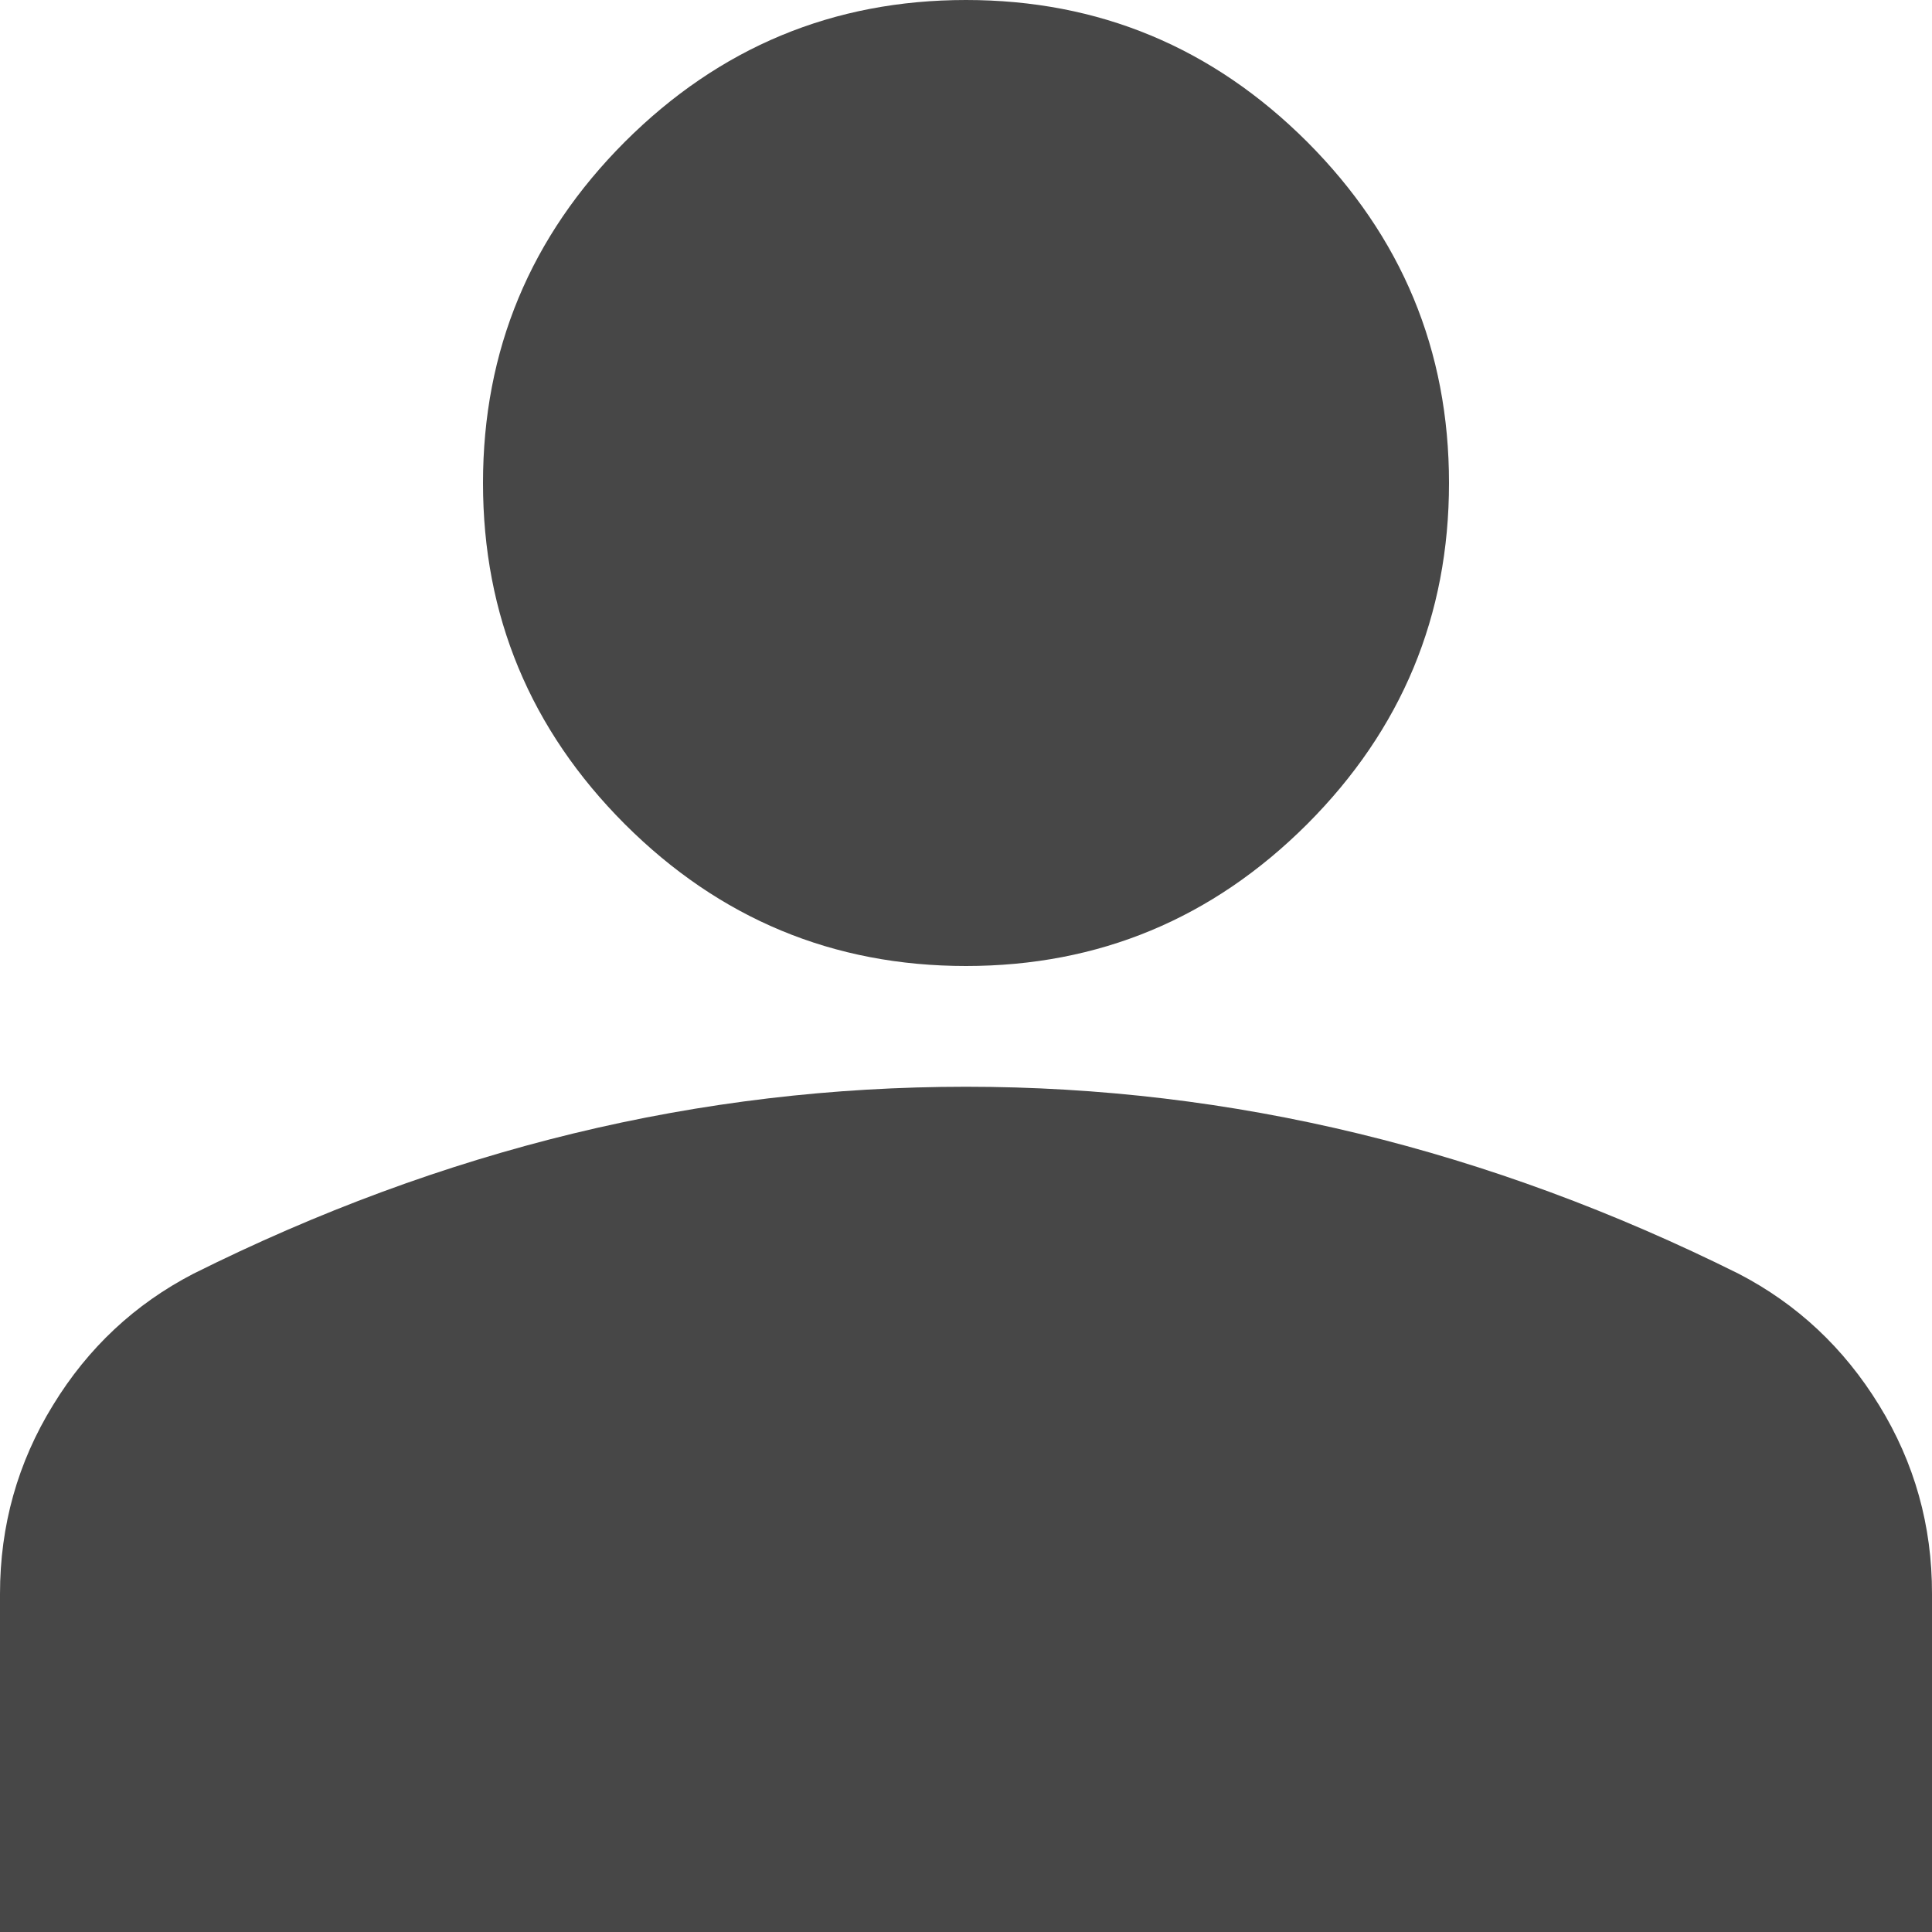 <svg width="12" height="12" viewBox="0 0 12 12" fill="none" xmlns="http://www.w3.org/2000/svg">
<path d="M6 6C5.175 6 4.469 5.706 3.881 5.119C3.294 4.531 3 3.825 3 3C3 2.175 3.294 1.469 3.881 0.881C4.469 0.294 5.175 0 6 0C6.825 0 7.531 0.294 8.119 0.881C8.706 1.469 9 2.175 9 3C9 3.825 8.706 4.531 8.119 5.119C7.531 5.706 6.825 6 6 6ZM0 12V9.9C0 9.475 0.11 9.084 0.329 8.728C0.547 8.371 0.838 8.1 1.2 7.912C1.975 7.525 2.763 7.234 3.562 7.04C4.362 6.846 5.175 6.75 6 6.75C6.825 6.75 7.638 6.847 8.438 7.041C9.238 7.235 10.025 7.526 10.8 7.912C11.162 8.1 11.453 8.372 11.672 8.729C11.891 9.085 12.001 9.476 12 9.9V12H0Z" fill="#474747"/>
</svg>
